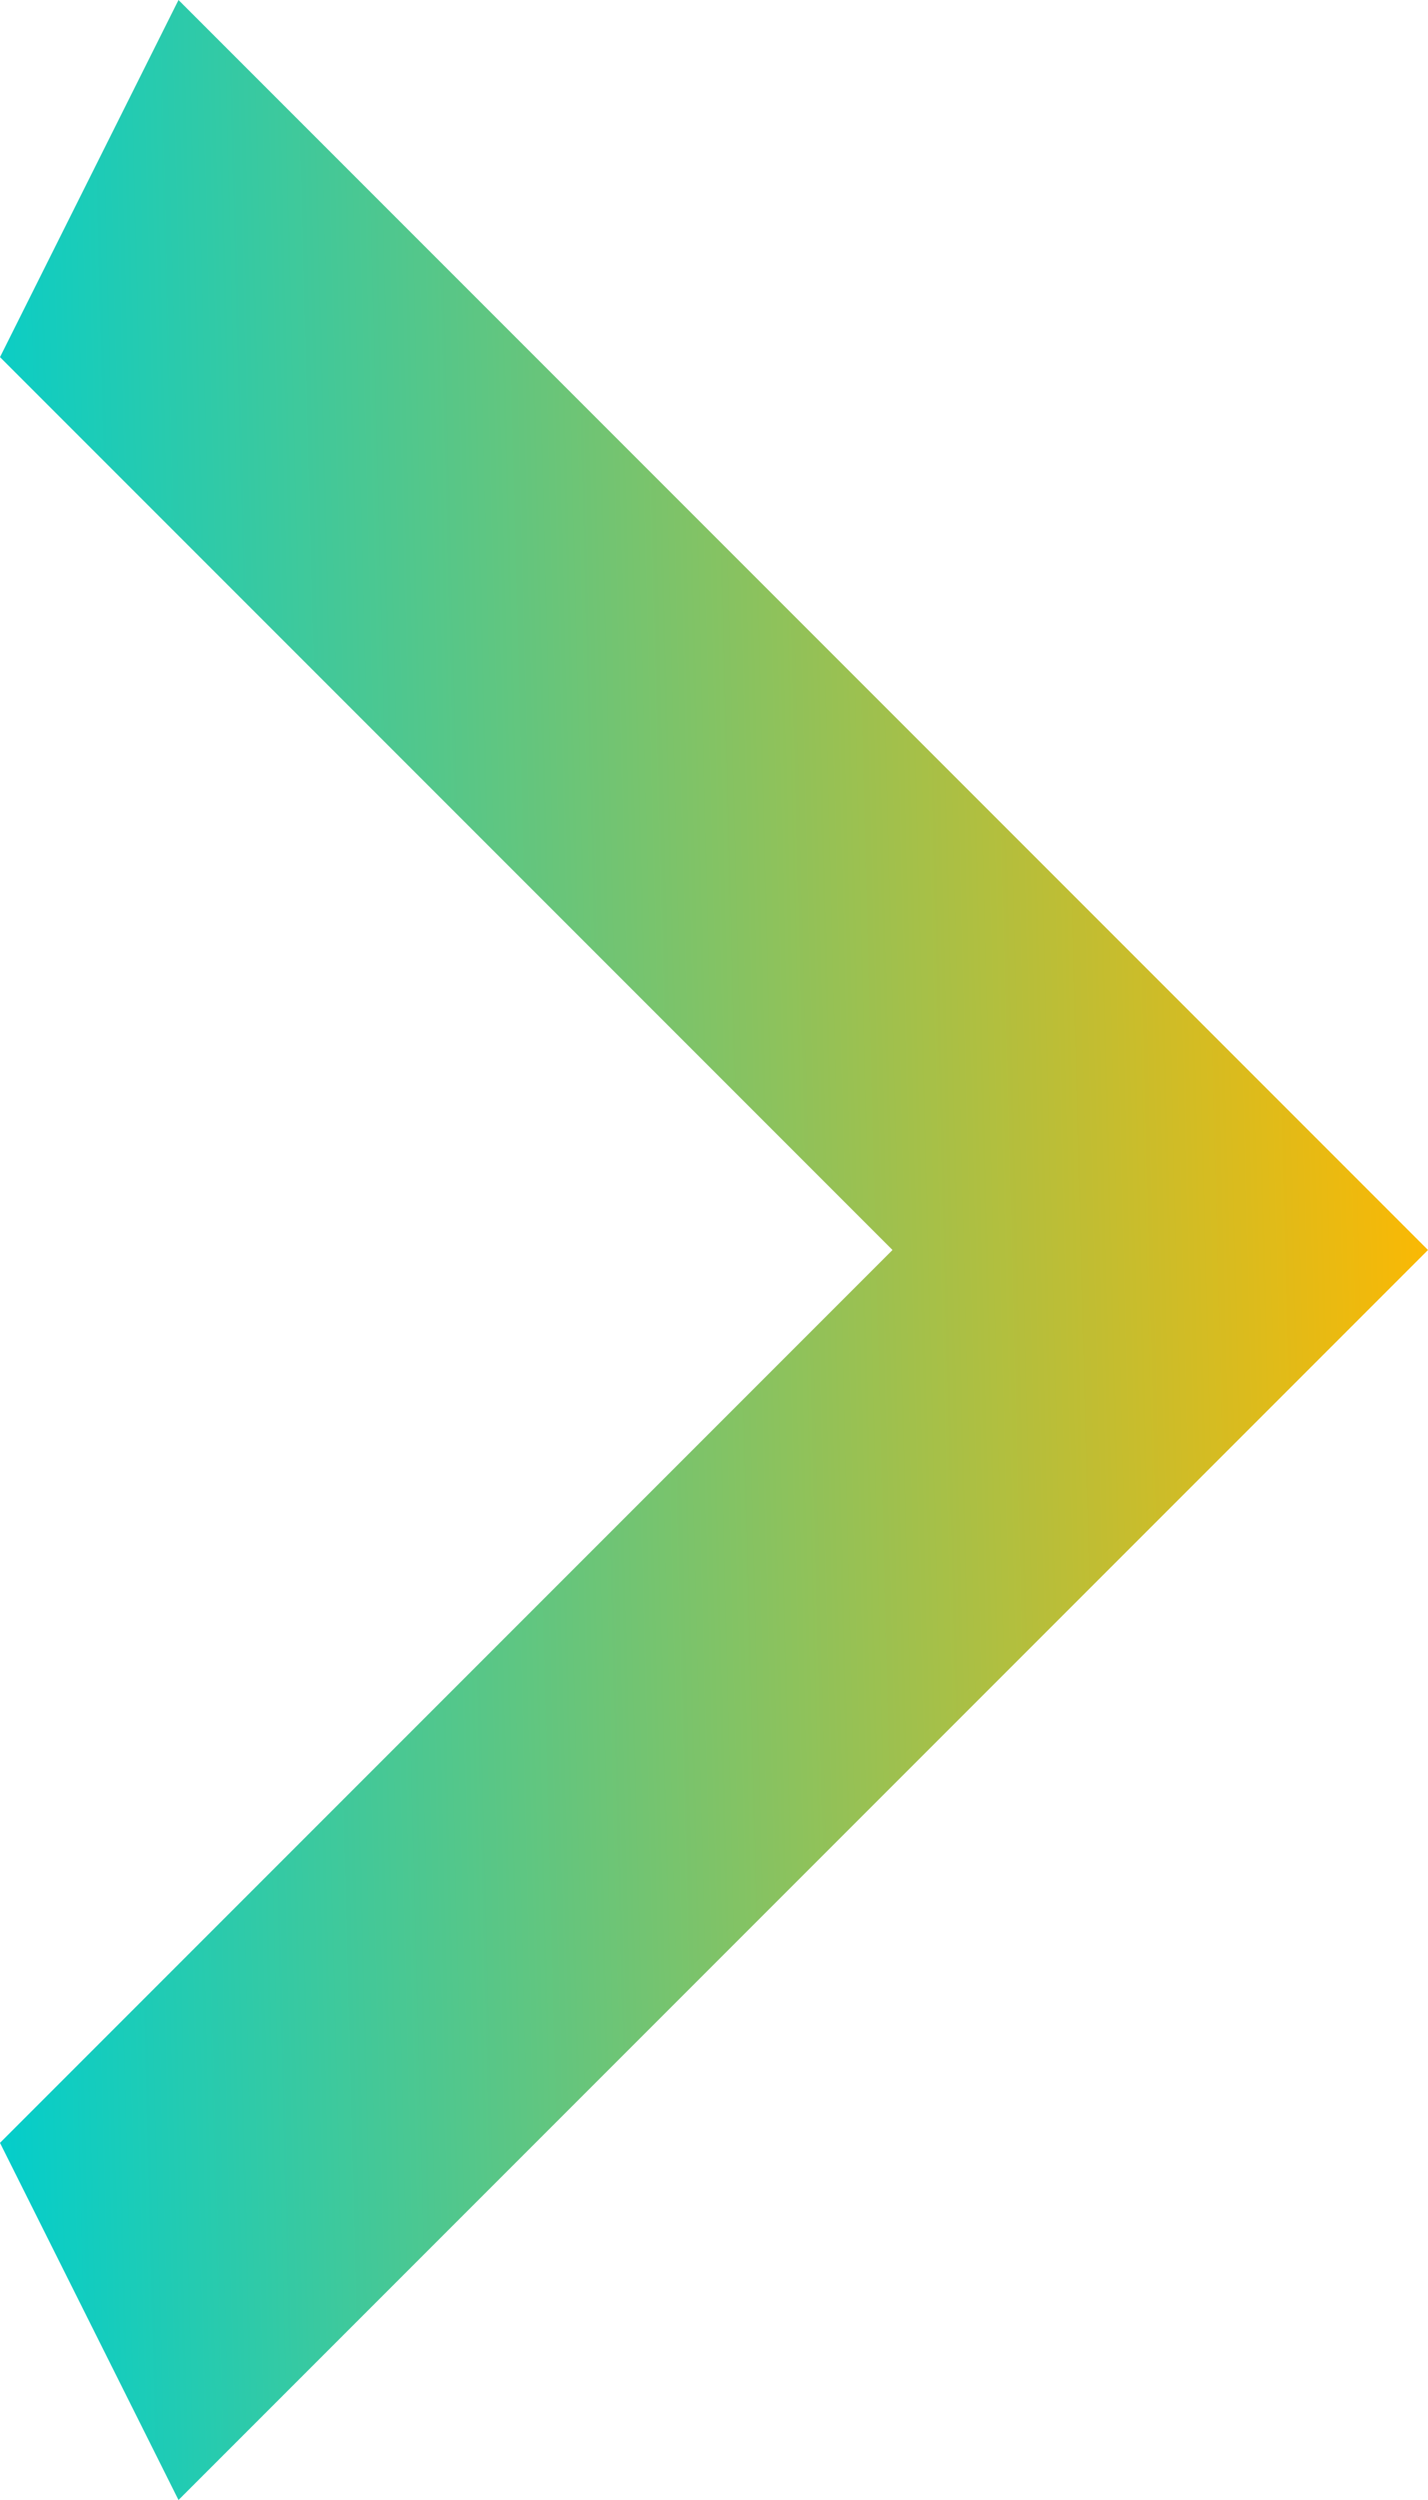 <svg width="8" height="14" viewBox="0 0 8 14" fill="none" xmlns="http://www.w3.org/2000/svg">
<path d="M0 12L5 7L0 2L1 0L8 7L1 14L0 12Z" fill="url(#paint0_linear_44_285)"/>
<defs>
<linearGradient id="paint0_linear_44_285" x1="8" y1="0.686" x2="-0.426" y2="0.905" gradientUnits="userSpaceOnUse">
<stop stop-color="#FFB800"/>
<stop offset="1" stop-color="#00CECE"/>
</linearGradient>
</defs>
</svg>
